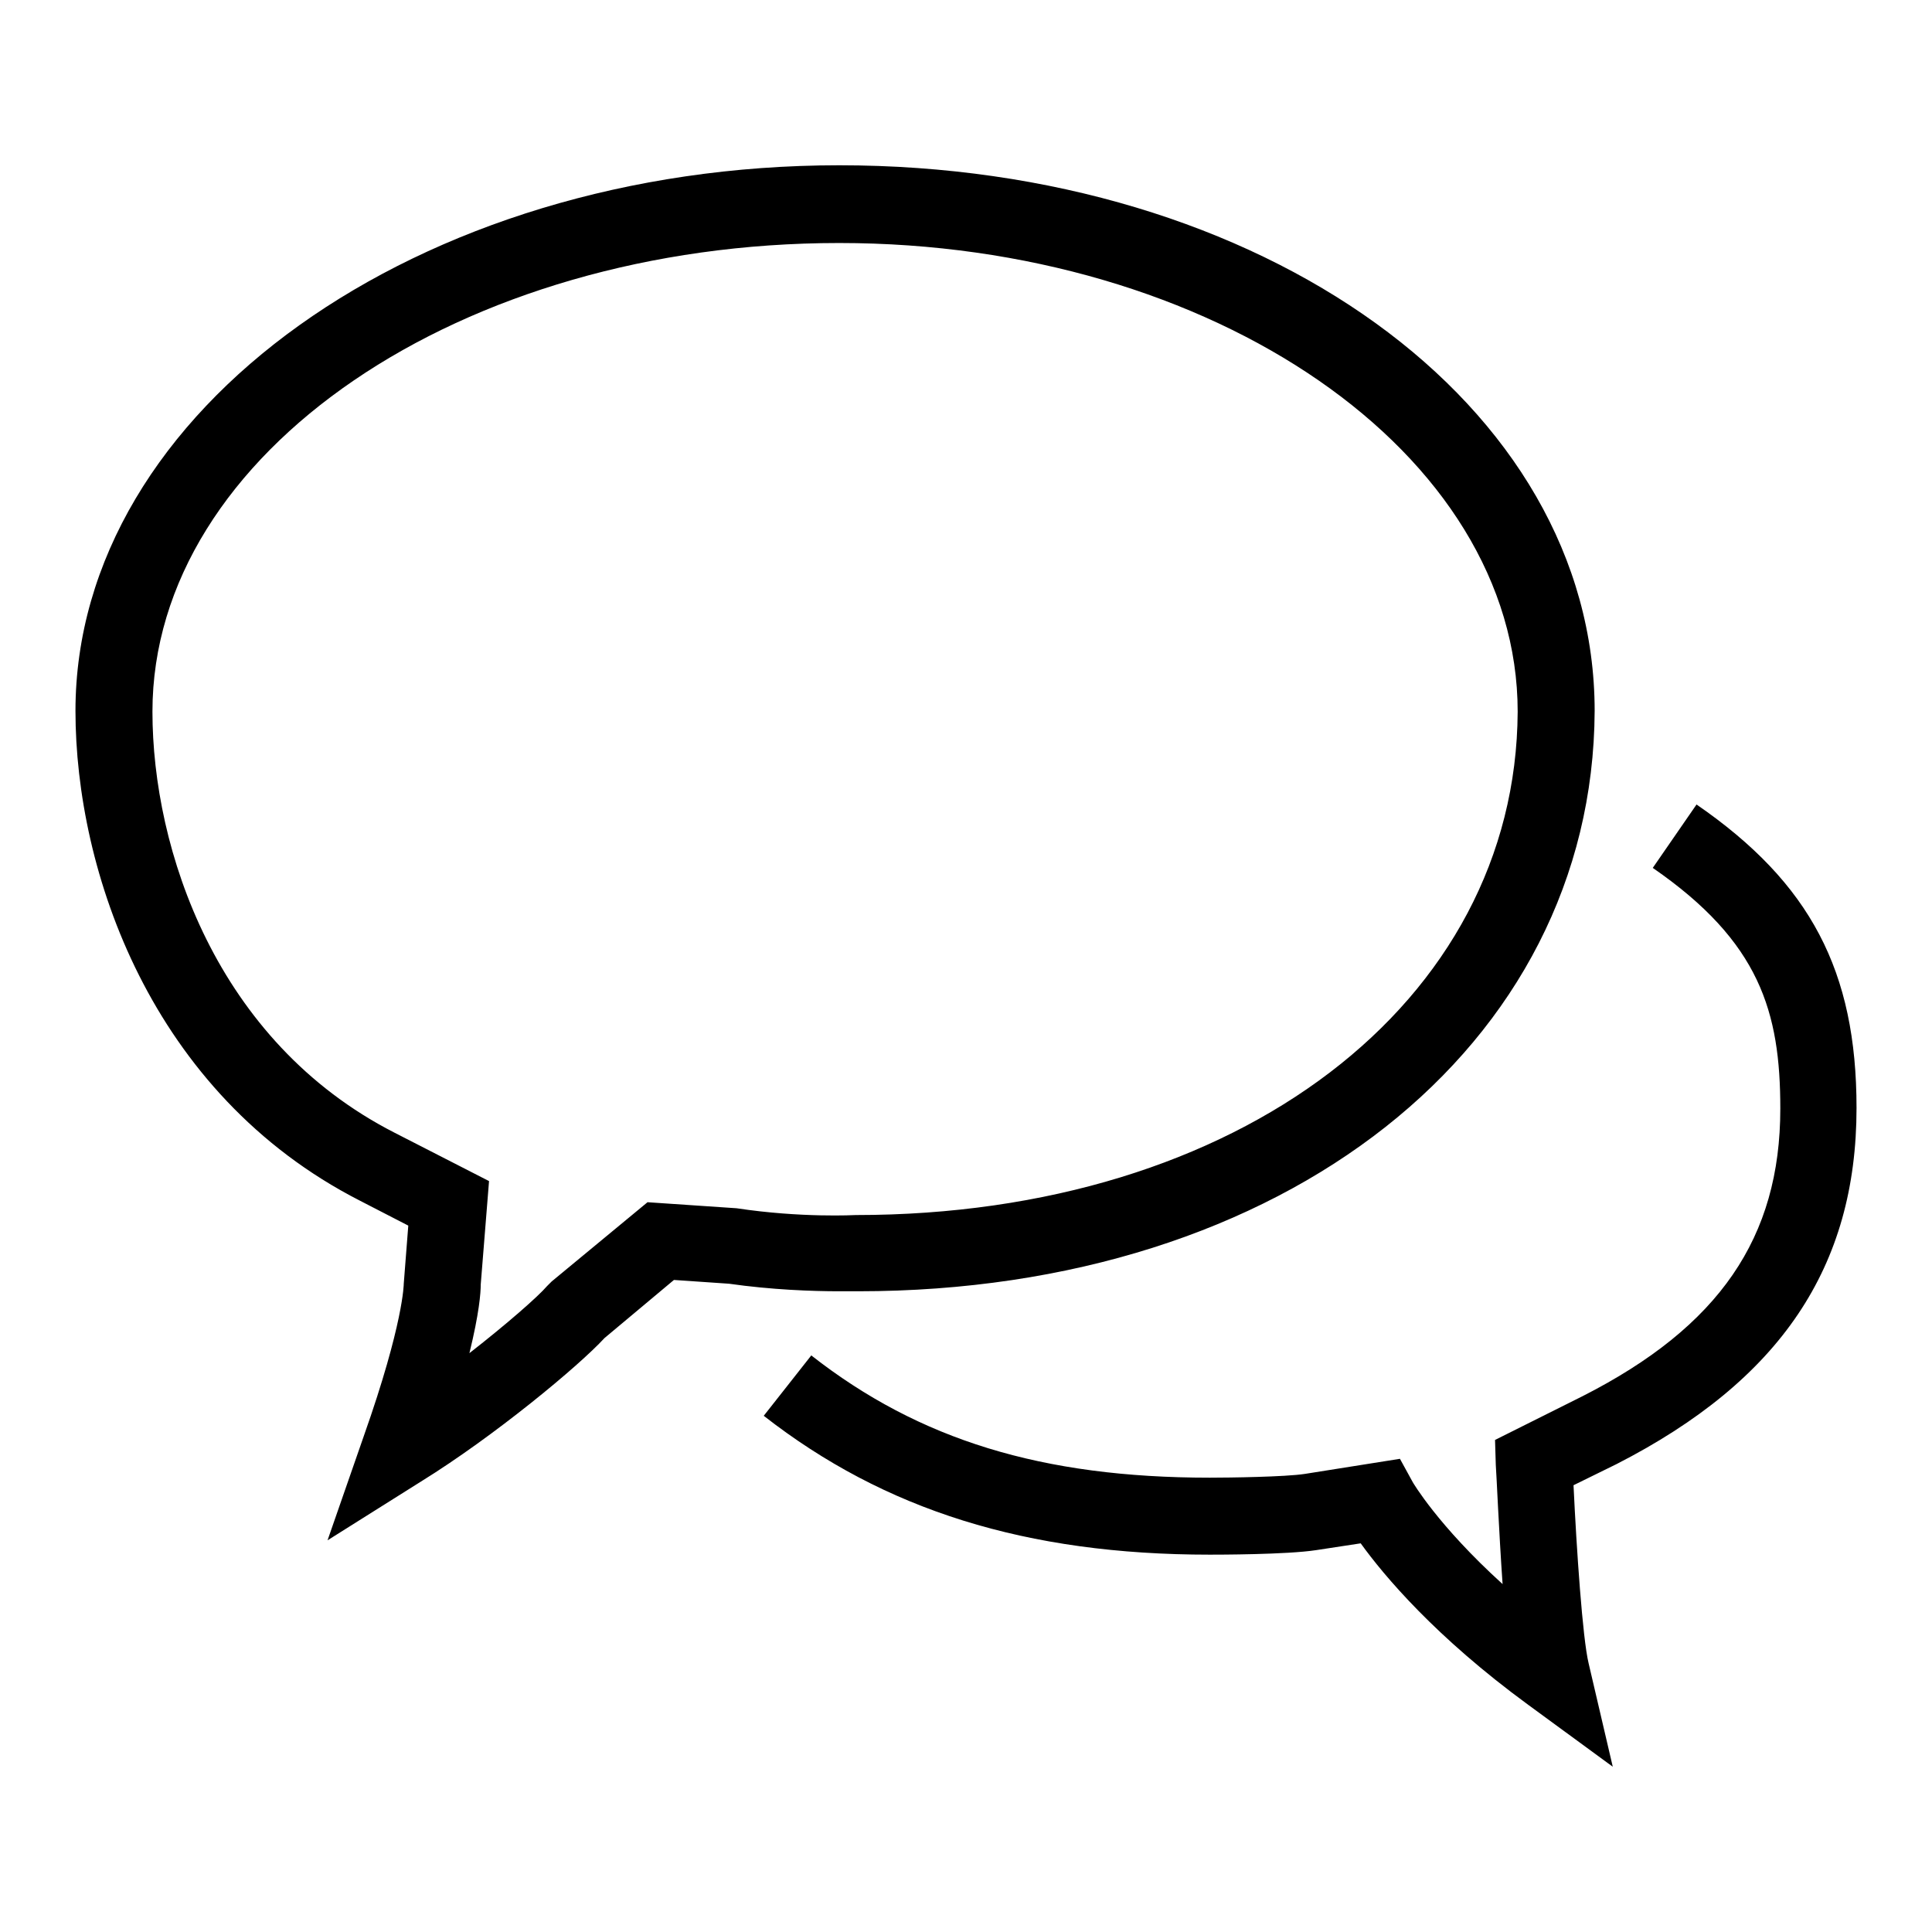 <?xml version="1.0" encoding="utf-8"?>
<!-- Svg Vector Icons : http://www.onlinewebfonts.com/icon -->
<!DOCTYPE svg PUBLIC "-//W3C//DTD SVG 1.1//EN" "http://www.w3.org/Graphics/SVG/1.1/DTD/svg11.dtd">
<svg version="1.1" xmlns="http://www.w3.org/2000/svg" xmlns:xlink="http://www.w3.org/1999/xlink" x="0px" y="0px" viewBox="0 0 256 256" enable-background="new 0 0 256 256" xml:space="preserve">
<g><g><path fill="#000000" d="M43.4,204.1l4.8-13.8c5.3-15,5.3-20.2,5.3-20.2l0.6-7.7l-6.4-3.3C19.9,144.9,10,115.3,10,94.2c0-39.9,45.4-72.3,101.2-72.3c56.1,0,100.1,31.7,100.1,72.3c-0.2,44.5-41.2,76.9-97.6,76.9c0,0-1,0-2.5,0c-3.6,0-9-0.2-14.6-1l-7.3-0.5l-9.2,7.7c-3.4,3.7-14.6,13-24.3,19L43.4,204.1z M63.7,170.2c0,1.1-0.2,3.8-1.5,9.1c5-3.9,9.1-7.5,10.3-8.9l0.6-0.6l12.7-10.5l11.8,0.8c8.6,1.3,15.7,0.9,15.8,0.9c50.7,0,87.5-28.1,87.7-66.7c0-34.2-40.3-62.1-89.9-62.1c-50.1,0-91,27.8-91,62.1c0,18.2,8.4,43.7,32.1,55.8l12.5,6.4L63.7,170.2z M213.7,234.1l-11.2-8.2c-12.3-9-19.1-17.1-22.2-21.4l-5.9,0.9c-3.9,0.6-13.1,0.6-14.1,0.6c-24.3,0-43.1-5.9-59.1-18.4l6.3-8c14.3,11.2,30.6,16.2,52.8,16.2c2.6,0,10-0.1,12.6-0.5l12.6-2l1.7,3.1c0,0,3.3,5.7,11.9,13.5c-0.5-7.2-0.8-14.5-0.9-15.8l-0.1-3.3l11.6-5.8c18.1-9.2,26.2-21,26.2-38.1c0-12.8-2.7-22.1-16.9-31.9l5.8-8.4c15.1,10.4,21.2,22.1,21.2,40.2c0,21.1-10.1,36.1-31.8,47.2l-5.7,2.8c0.4,8.5,1.2,20.3,2,23.6L213.7,234.1z"/></g></g>
</svg>
